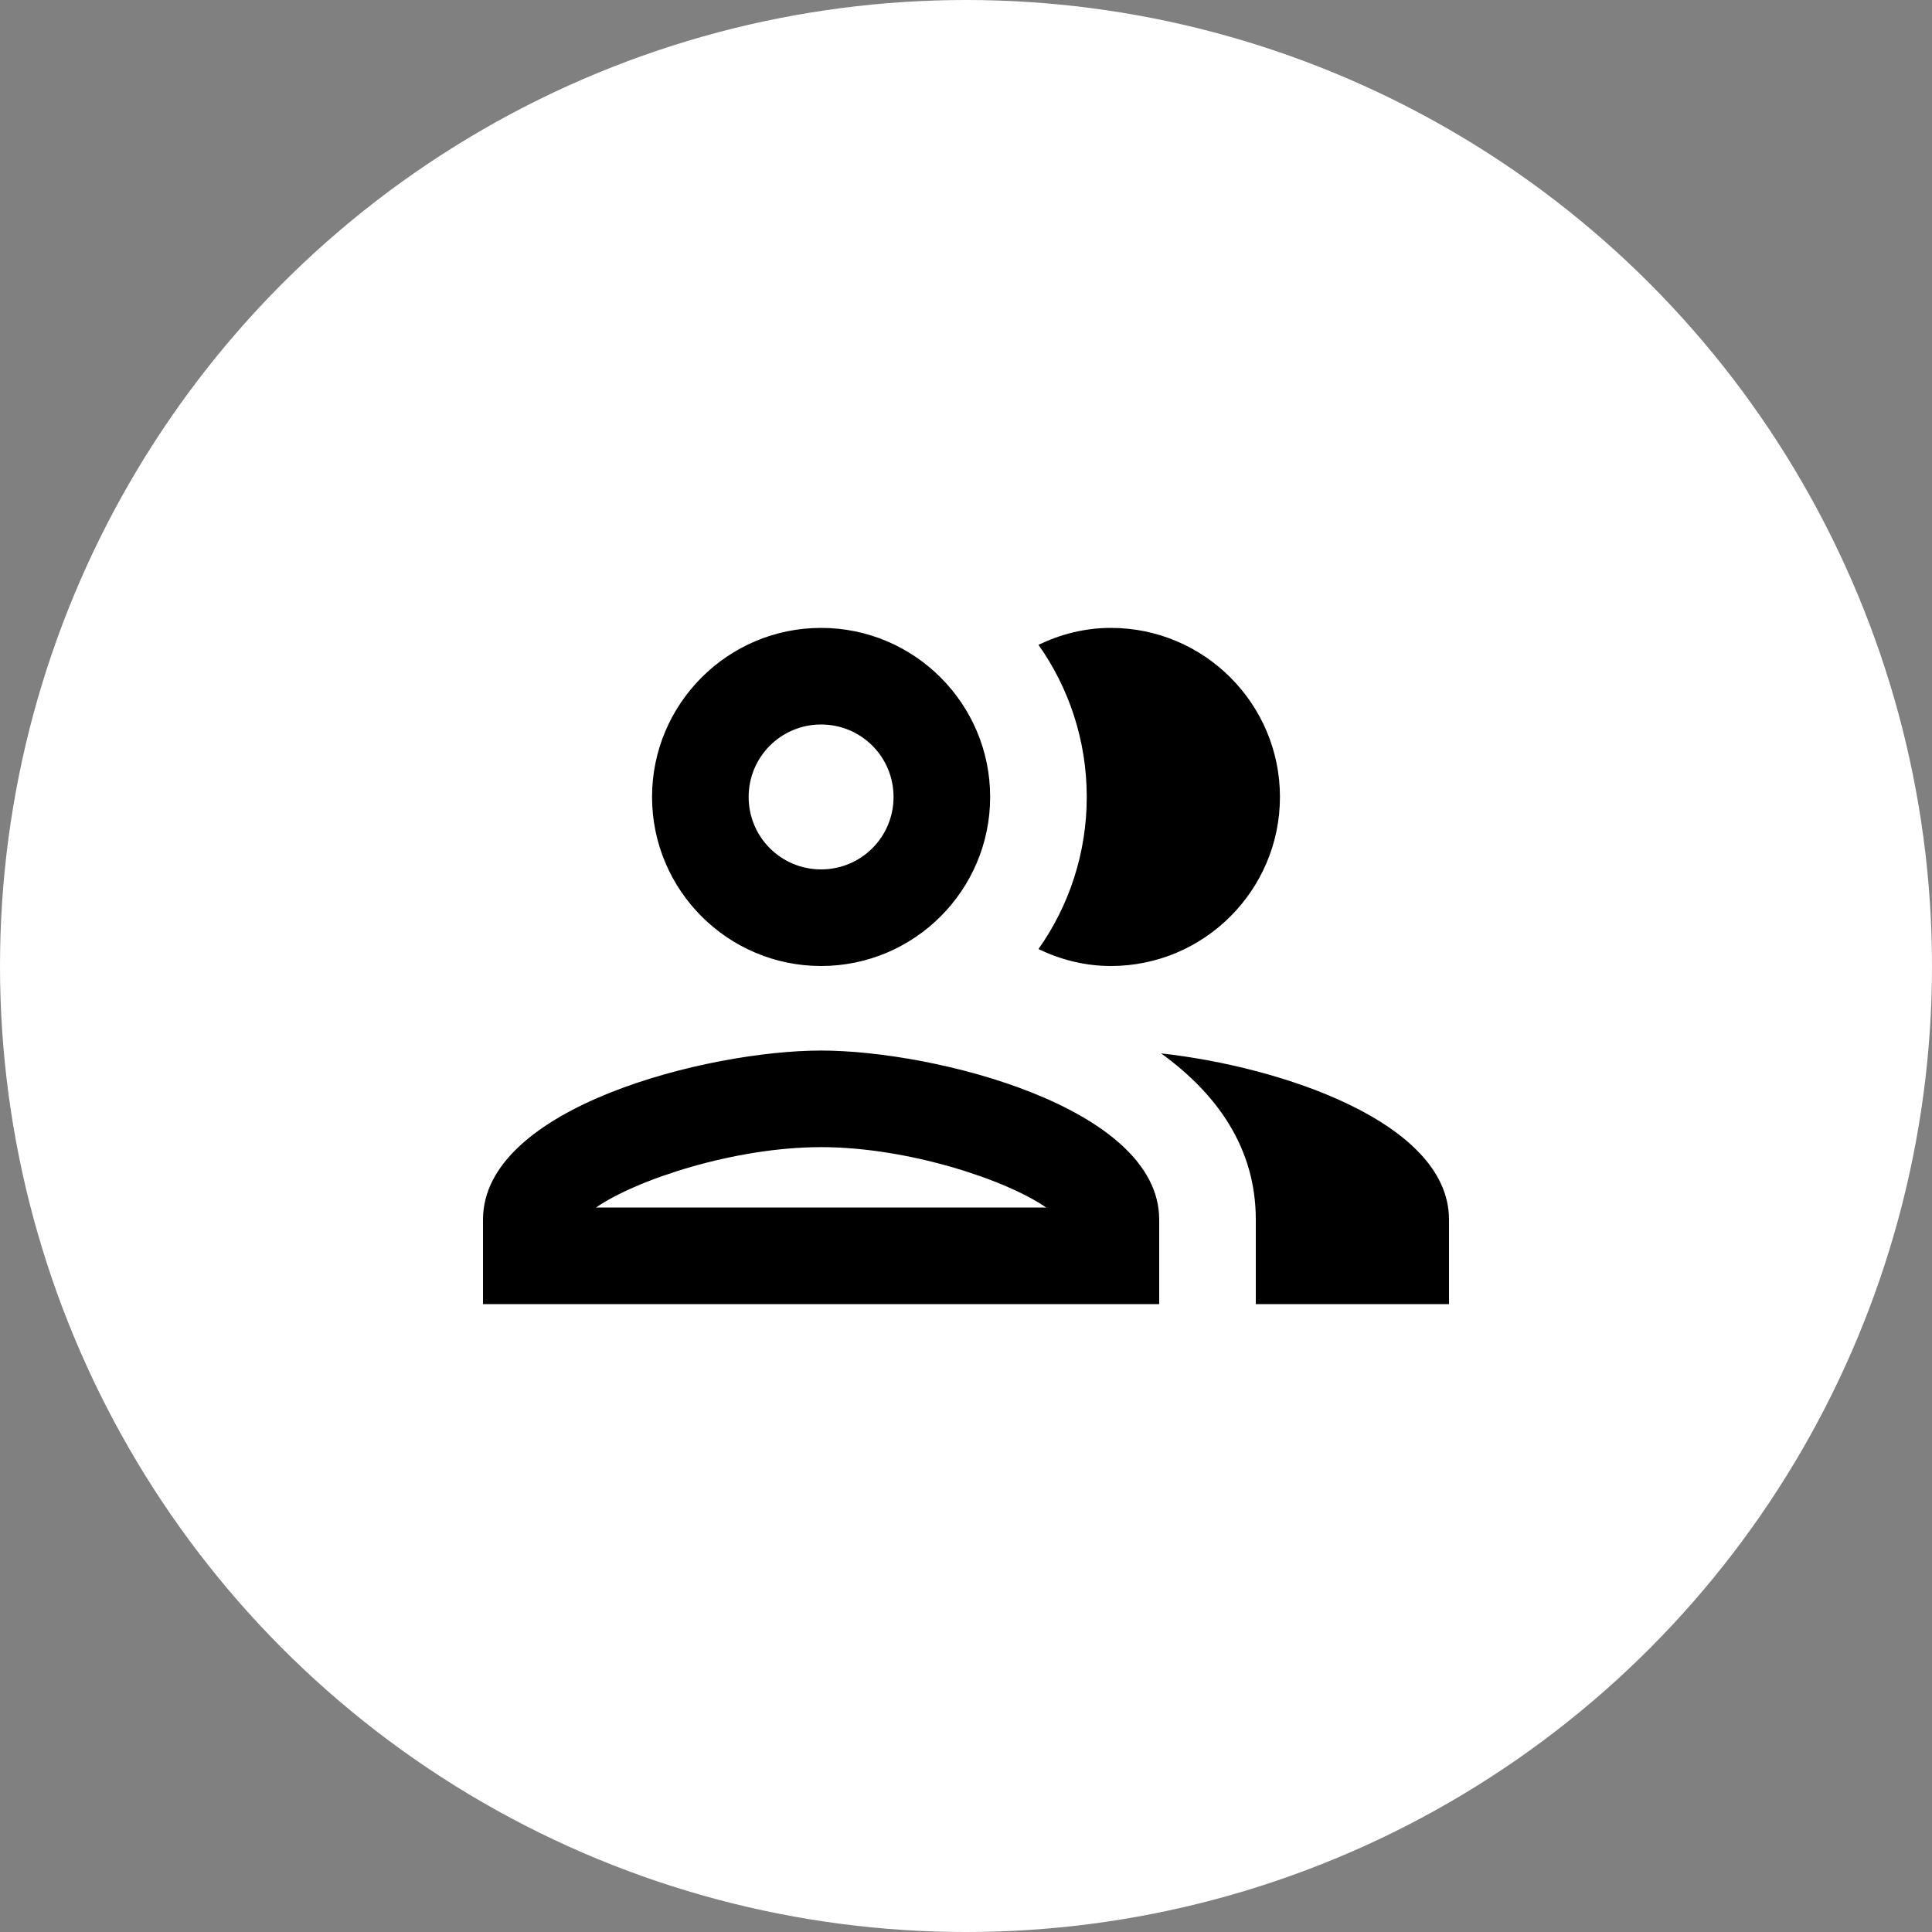 <svg width="50" height="50" viewBox="0 0 50 50" fill="none" xmlns="http://www.w3.org/2000/svg">
<rect x="0" y="0" width="50" height="50" fill="#808080" stroke="none"/>
<circle cx="25" cy="25" r="25" fill="white"/>
<path fill-rule="evenodd" clip-rule="evenodd" d="M21.25 25C23.663 25 25.625 23.038 25.625 20.625C25.625 18.212 23.663 16.25 21.25 16.25C18.837 16.25 16.875 18.212 16.875 20.625C16.875 23.038 18.837 25 21.25 25ZM12.5 31.562C12.5 28.65 18.325 27.188 21.25 27.188C24.175 27.188 30 28.65 30 31.562V33.75H12.5V31.562ZM21.25 29.688C19.012 29.688 16.475 30.525 15.425 31.25H27.075C26.025 30.525 23.488 29.688 21.25 29.688ZM23.125 20.625C23.125 19.587 22.288 18.75 21.25 18.75C20.212 18.75 19.375 19.587 19.375 20.625C19.375 21.663 20.212 22.5 21.25 22.5C22.288 22.5 23.125 21.663 23.125 20.625ZM30.05 27.262C31.5 28.312 32.5 29.712 32.5 31.562V33.75H37.5V31.562C37.5 29.038 33.125 27.6 30.05 27.262ZM33.125 20.625C33.125 23.038 31.163 25 28.75 25C28.075 25 27.45 24.837 26.875 24.562C27.663 23.45 28.125 22.087 28.125 20.625C28.125 19.163 27.663 17.8 26.875 16.688C27.45 16.413 28.075 16.25 28.75 16.25C31.163 16.25 33.125 18.212 33.125 20.625Z" fill="black"/>
</svg>
